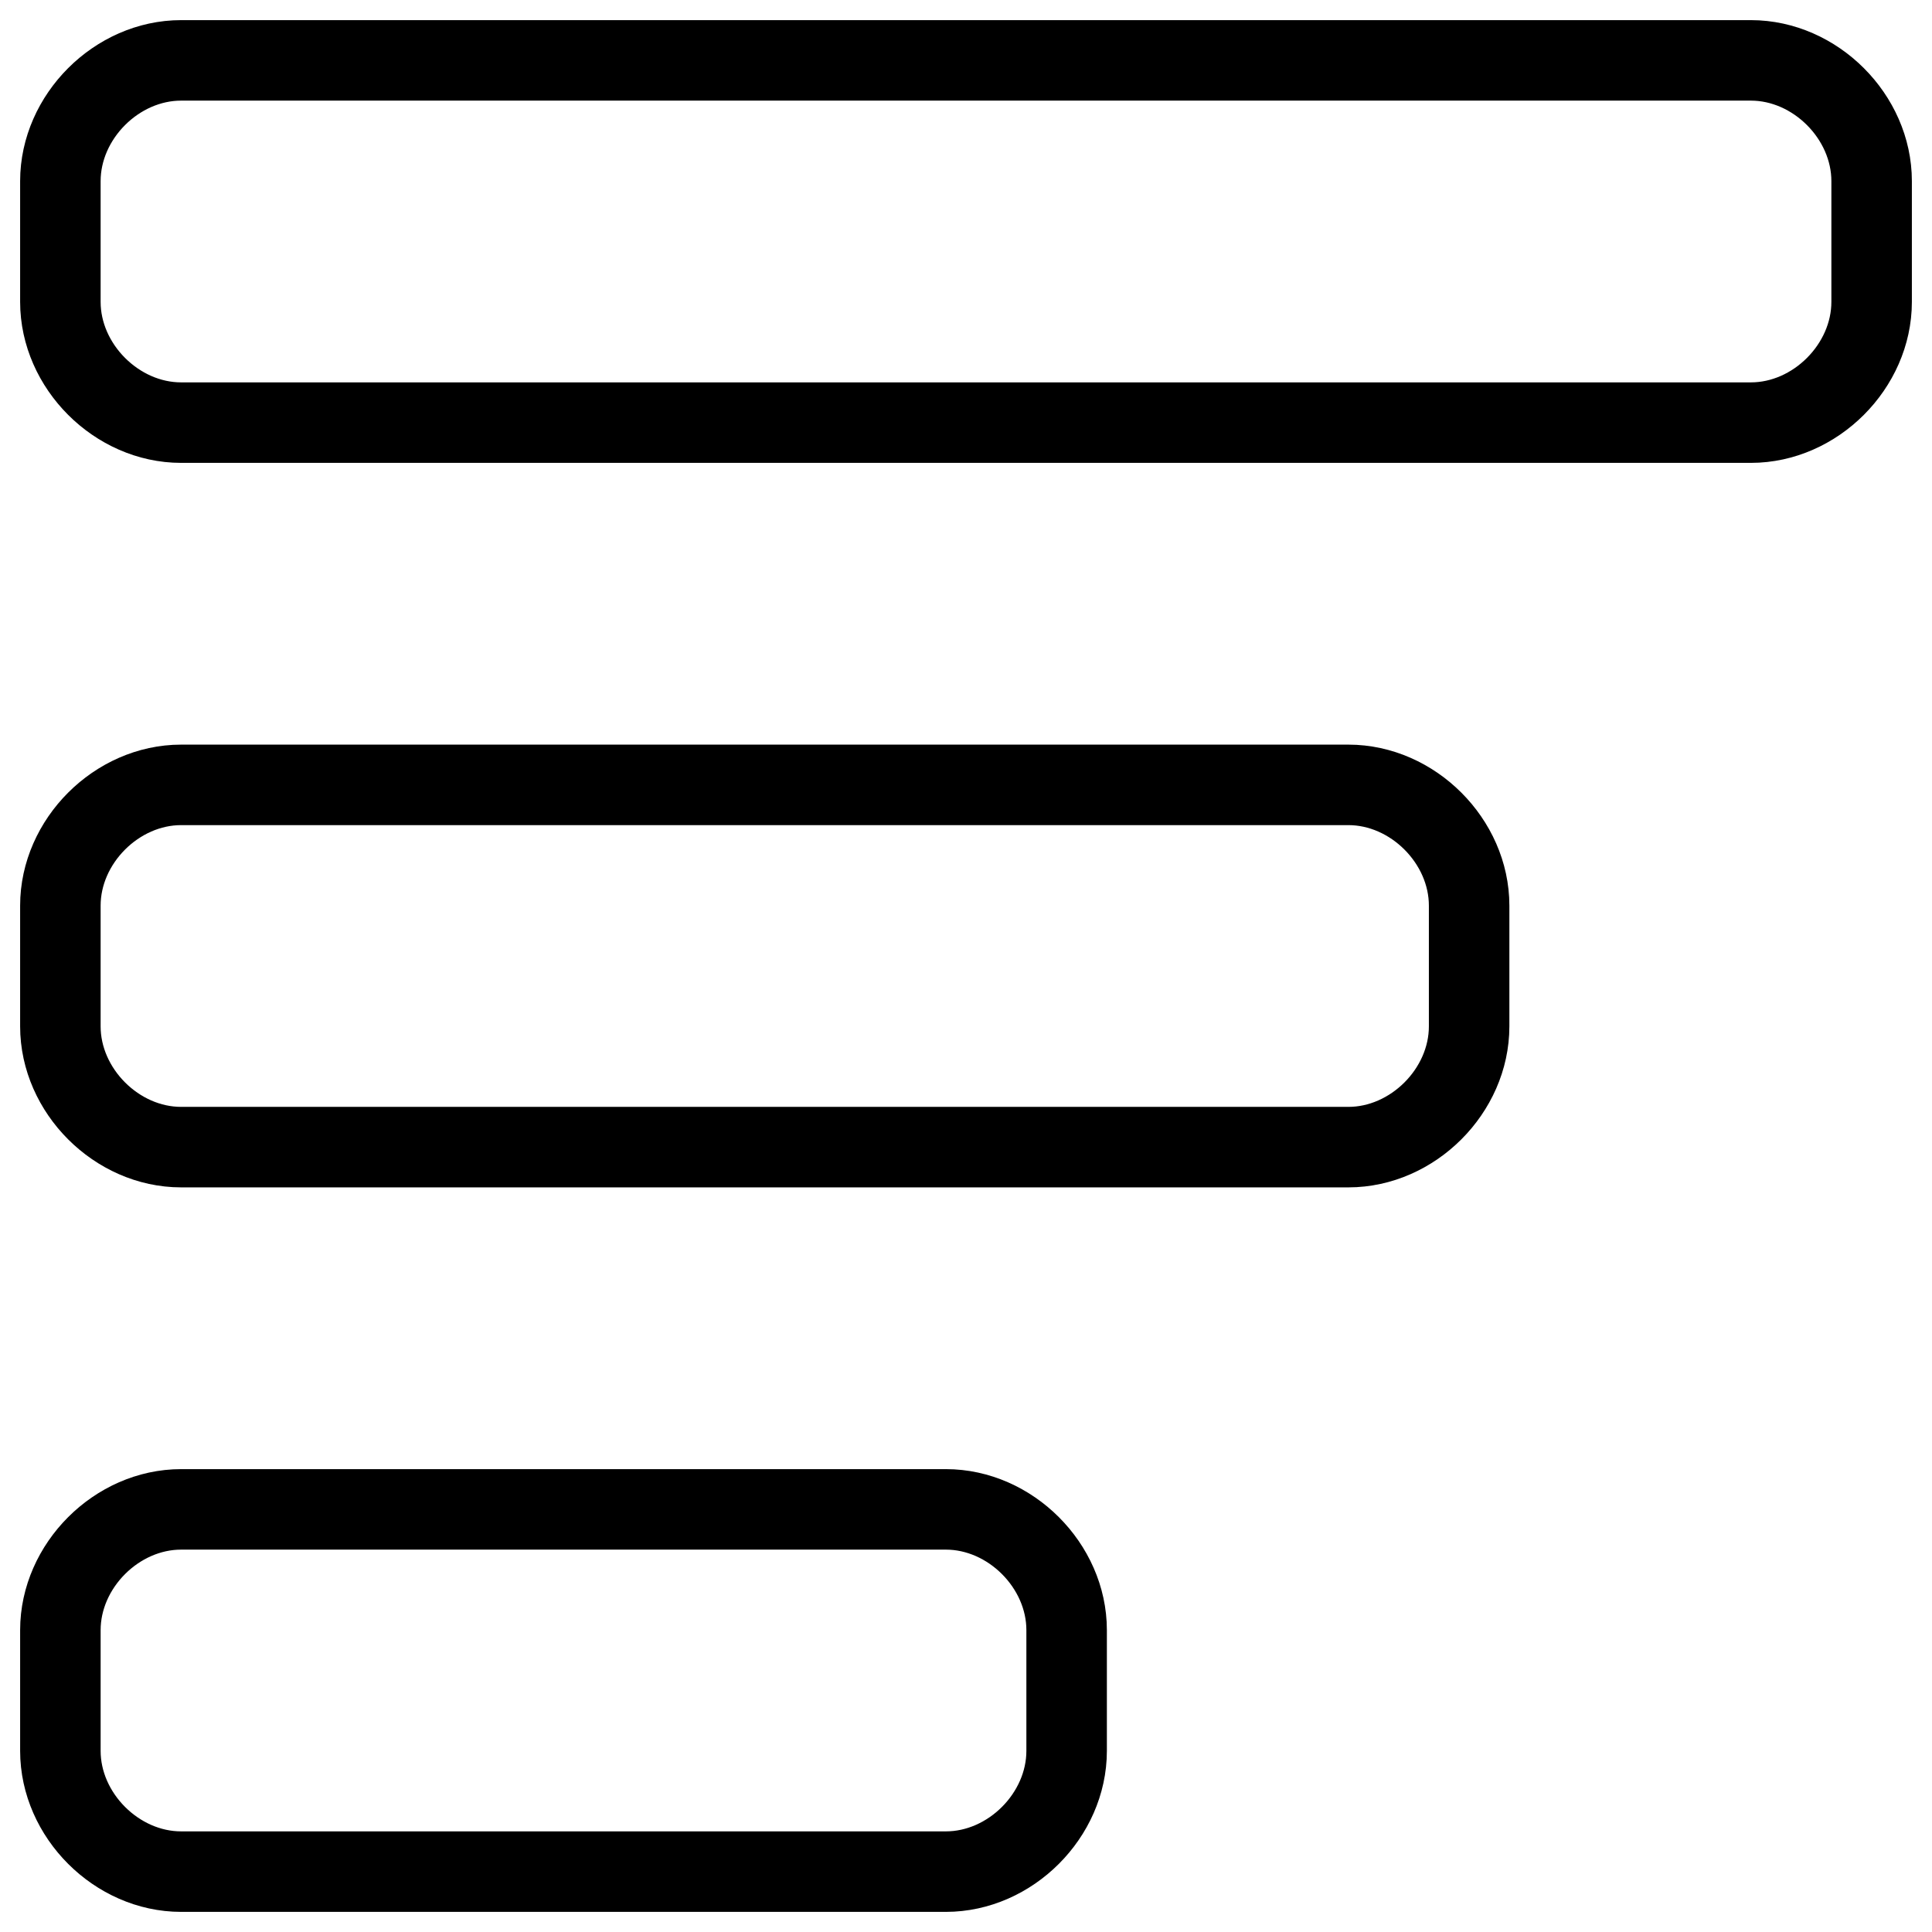 <svg xmlns="http://www.w3.org/2000/svg" fill="none" viewBox="0 0 24 24" stroke="black"><path stroke-linecap="round" stroke-linejoin="round" stroke-miterlimit="10" d="M21.75 5.25H2.25c-.8 0-1.5-.7-1.5-1.5v-1.5c0-.8.7-1.5 1.5-1.5h19.5c.8 0 1.5.7 1.5 1.5v1.5c0 .8-.7 1.5-1.5 1.5Zm-5 9H2.25c-.8 0-1.5-.7-1.5-1.5v-1.5c0-.8.7-1.5 1.5-1.5h14.5c.8 0 1.5.7 1.5 1.5v1.5c0 .8-.7 1.5-1.5 1.5Zm-5 9h-9.5c-.8 0-1.5-.7-1.5-1.5v-1.5c0-.8.7-1.5 1.5-1.5h9.5c.8 0 1.5.7 1.5 1.5v1.5c0 .8-.7 1.5-1.5 1.5Z"/></svg>